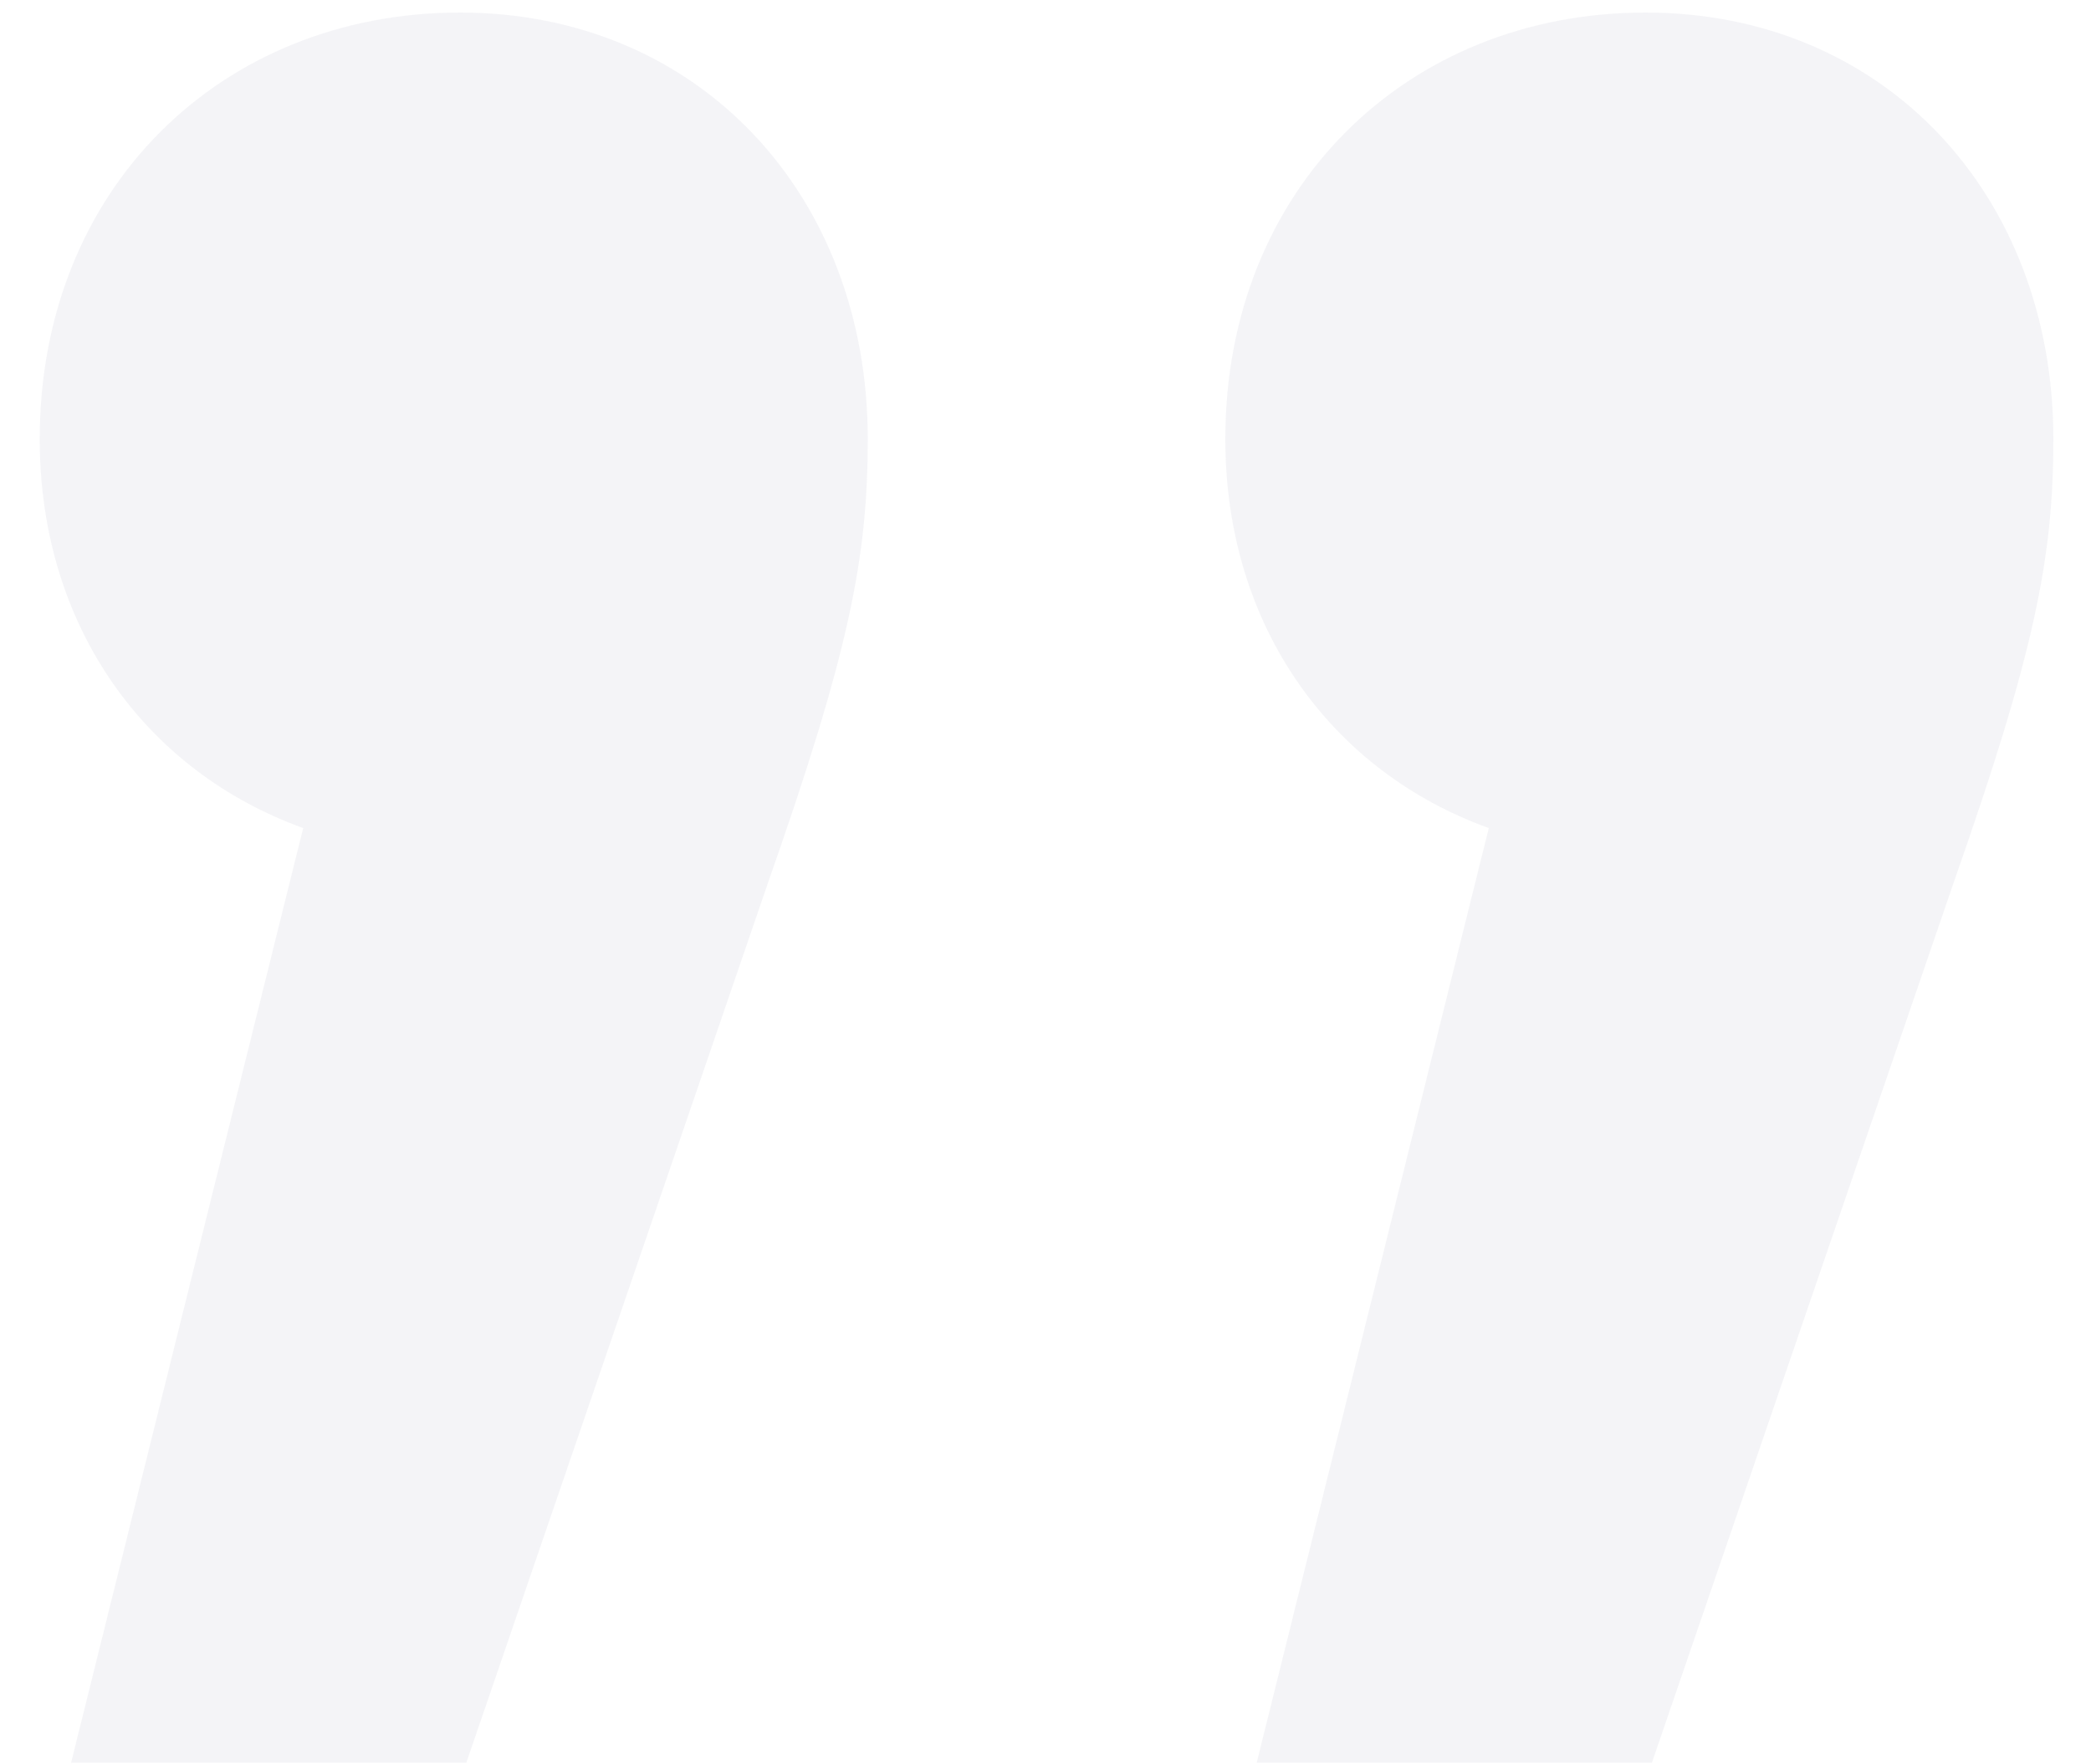 <svg width="32" height="27" viewBox="0 0 32 27" fill="none" xmlns="http://www.w3.org/2000/svg">
<path d="M7.04 0.192C3.392 0.192 0.608 2.88 0.608 6.72C0.608 9.6 2.24 11.808 4.64 12.672L1.088 26.976H7.136L11.744 13.536C12.992 9.984 13.28 8.544 13.28 6.72C13.28 2.976 10.688 0.192 7.04 0.192ZM25.184 0.192C21.536 0.192 18.752 2.88 18.752 6.72C18.752 9.6 20.384 11.808 22.784 12.672L19.232 26.976H25.28L29.888 13.536C31.136 9.984 31.424 8.544 31.424 6.72C31.424 2.976 28.832 0.192 25.184 0.192Z" fill="#1E255E" fill-opacity="0.05"/>
</svg>
